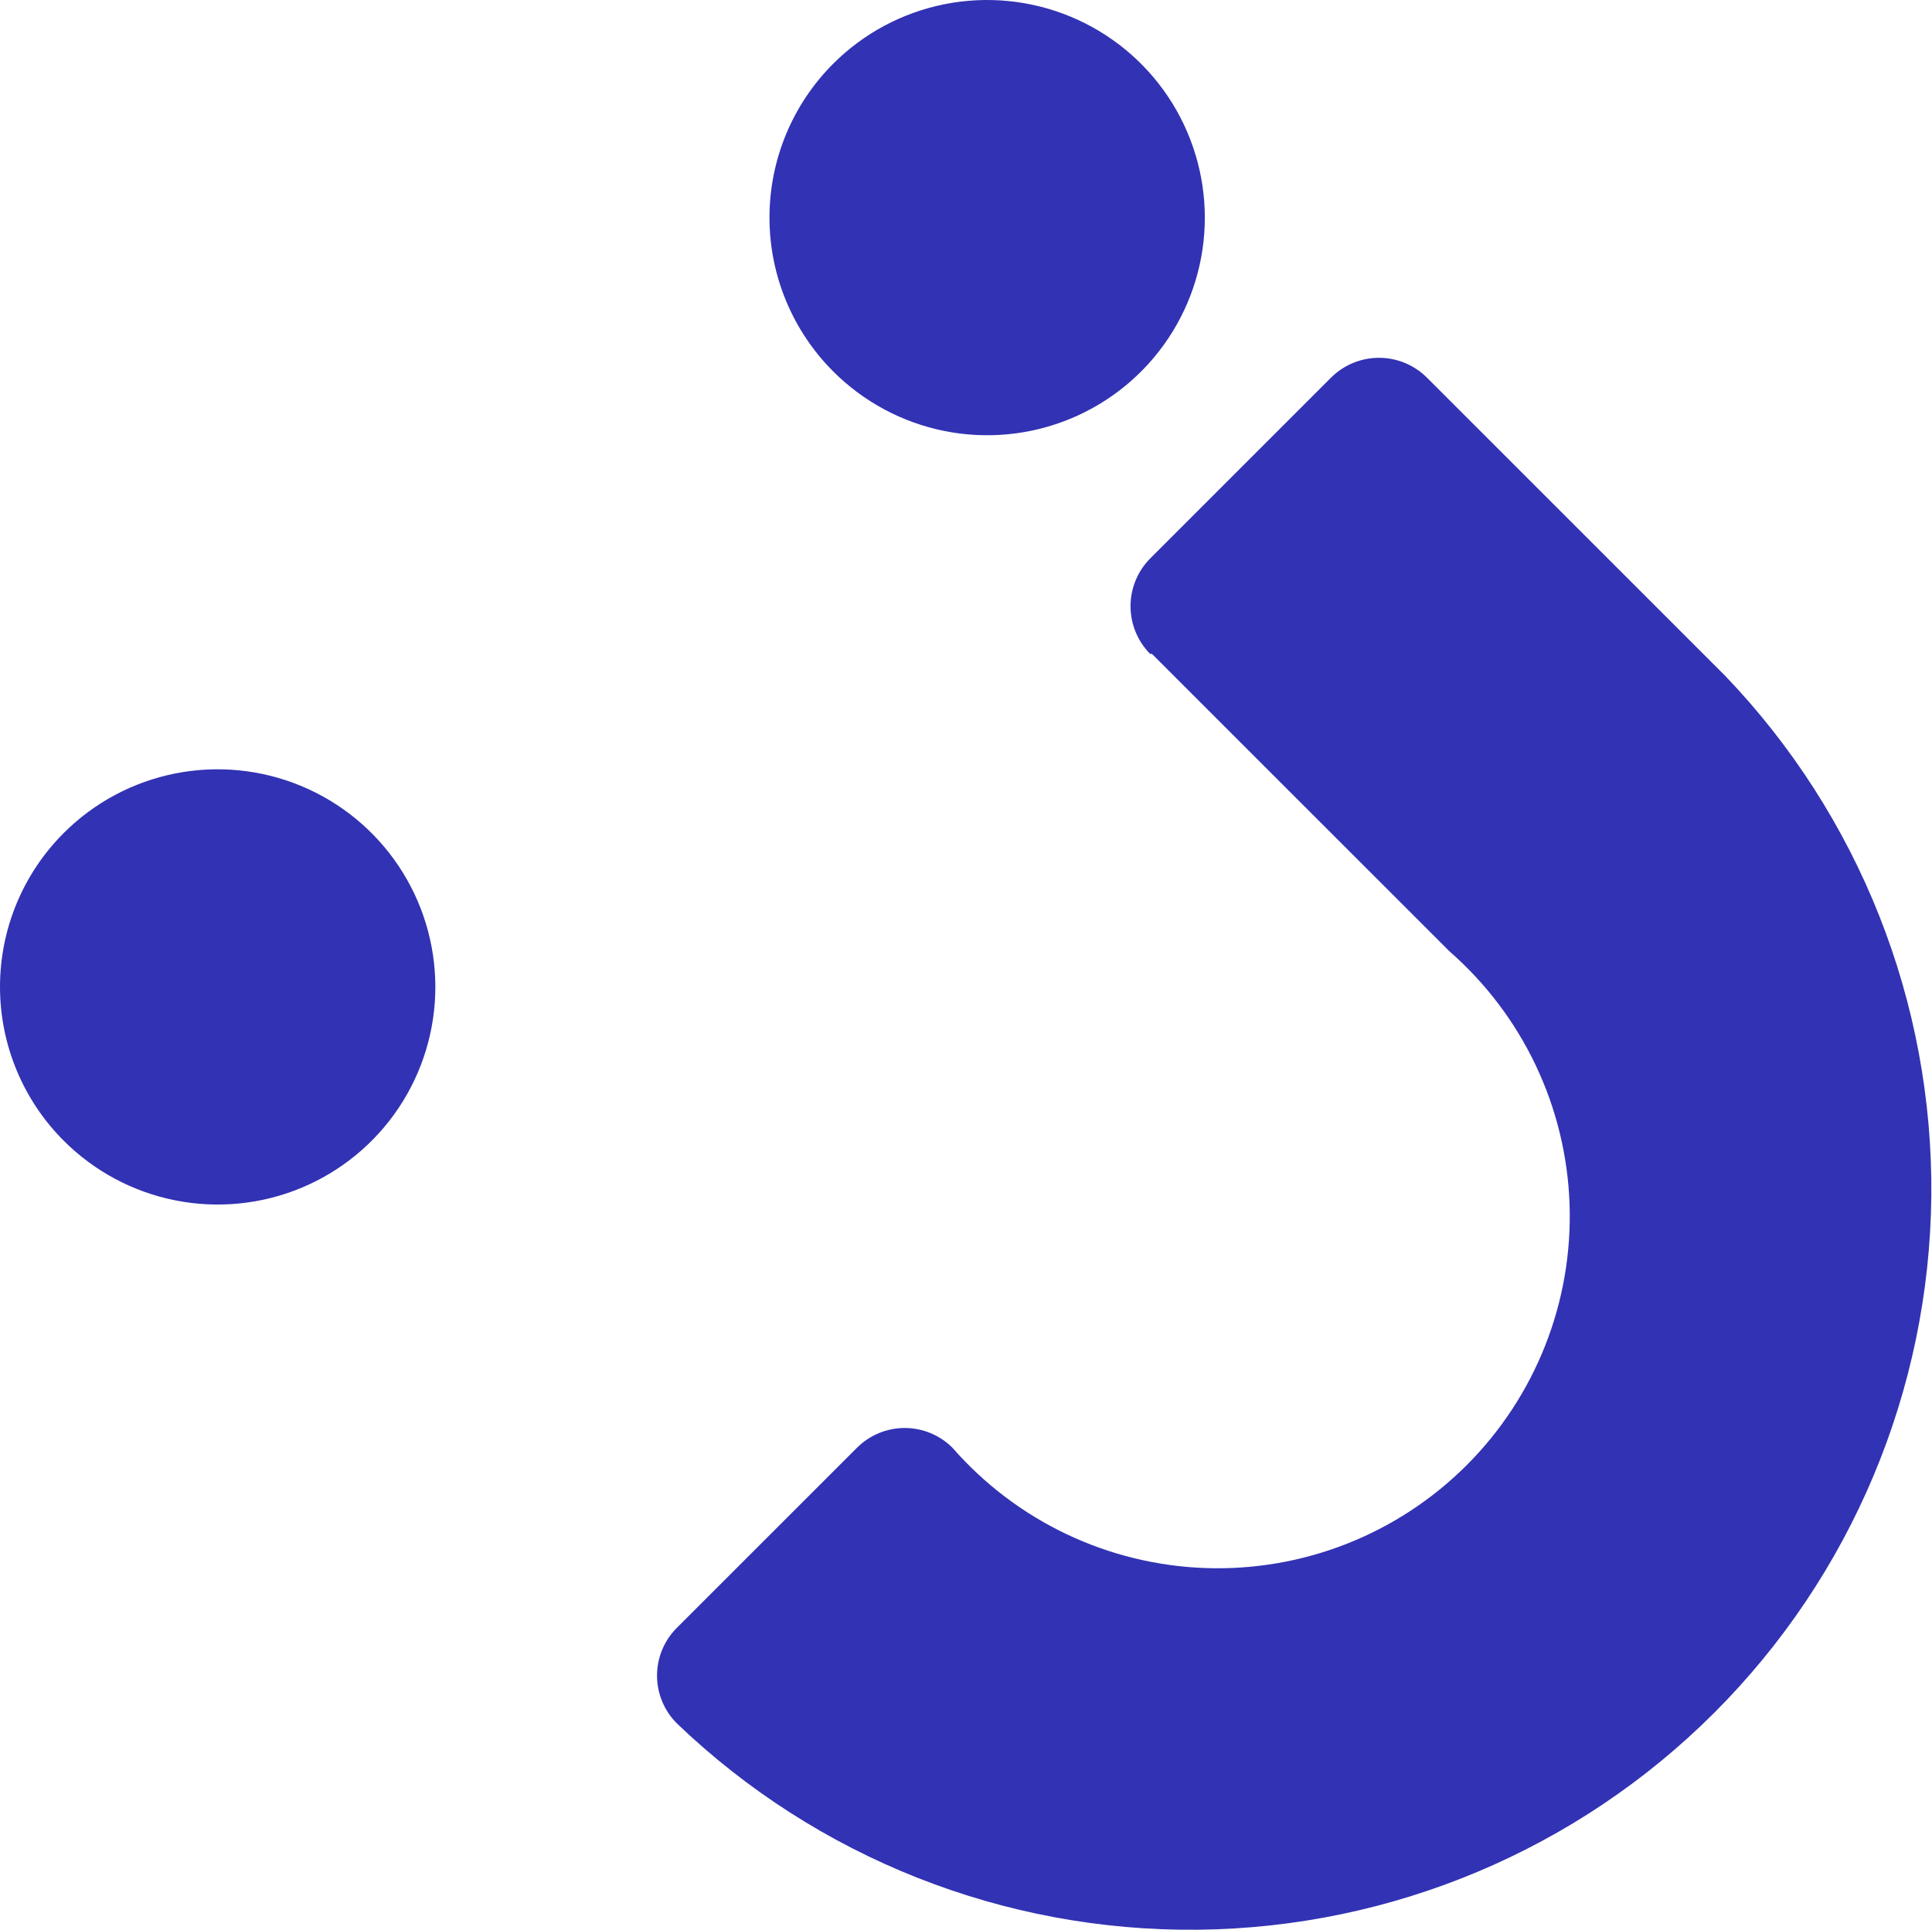 <?xml version="1.0" encoding="UTF-8"?> <svg xmlns="http://www.w3.org/2000/svg" width="1083" height="1082" viewBox="0 0 1083 1082" fill="none"> <path d="M812.39 533.289L645.639 366.539L644.751 366.665C637.693 359.541 633.733 349.918 633.731 339.891C633.73 329.864 637.687 320.243 644.743 313.12L746.234 211.629C749.793 208.103 754.014 205.315 758.655 203.425C763.295 201.536 768.263 200.582 773.274 200.618C778.285 200.654 783.24 201.68 787.853 203.636C792.467 205.593 796.649 208.441 800.16 212.018L966.91 378.769C1042.19 457.241 1083.73 562.079 1082.61 670.798C1081.5 779.516 1037.83 883.456 960.958 960.324C884.09 1037.19 780.15 1080.87 671.432 1081.98C562.714 1083.09 457.875 1041.55 379.403 966.276C372.387 959.263 368.403 949.778 368.307 939.859C368.21 929.941 372.009 920.383 378.887 913.239L480.379 811.748C487.478 804.648 497.108 800.661 507.149 800.662C517.191 800.664 526.822 804.654 533.923 811.756C551.716 832.125 573.503 848.622 597.932 860.223C622.362 871.825 648.913 878.284 675.939 879.2C702.966 880.116 729.89 875.469 755.042 865.547C780.194 855.625 803.038 840.64 822.156 821.522C841.274 802.404 856.259 779.56 866.181 754.408C876.103 729.256 880.75 702.331 879.834 675.305C878.918 648.279 872.459 621.728 860.857 597.298C849.256 572.868 832.759 551.082 812.39 533.289Z" fill="#3232B4"></path> <path d="M98.196 433.679C74.527 438.383 52.787 450.001 35.725 467.063C12.846 489.943 -0.005 520.977 -5.84273e-05 553.338C0.005 585.7 12.865 616.738 35.752 639.625C52.819 656.692 74.563 668.317 98.233 673.028C121.903 677.74 146.437 675.328 168.732 666.096C191.026 656.864 210.081 641.227 223.485 621.163C236.89 601.099 244.043 577.509 244.039 553.376C244.035 529.243 236.875 505.651 223.465 485.582C210.054 465.514 190.994 449.872 168.697 440.633C146.399 431.394 121.865 428.974 98.196 433.679Z" fill="#3232B4"></path> <path d="M529.534 2.341C505.865 7.045 484.125 18.663 467.063 35.725C444.183 58.605 431.332 89.639 431.337 122.001C431.342 154.362 444.203 185.4 467.09 208.287C484.157 225.355 505.9 236.979 529.571 241.691C553.241 246.403 577.775 243.99 600.069 234.758C622.364 225.526 641.418 209.89 654.823 189.826C668.228 169.762 675.38 146.172 675.377 122.039C675.373 97.905 668.213 74.313 654.802 54.245C641.391 34.177 622.332 18.534 600.034 9.296C577.737 0.057 553.202 -2.364 529.534 2.341Z" fill="#3232B4"></path> </svg> 